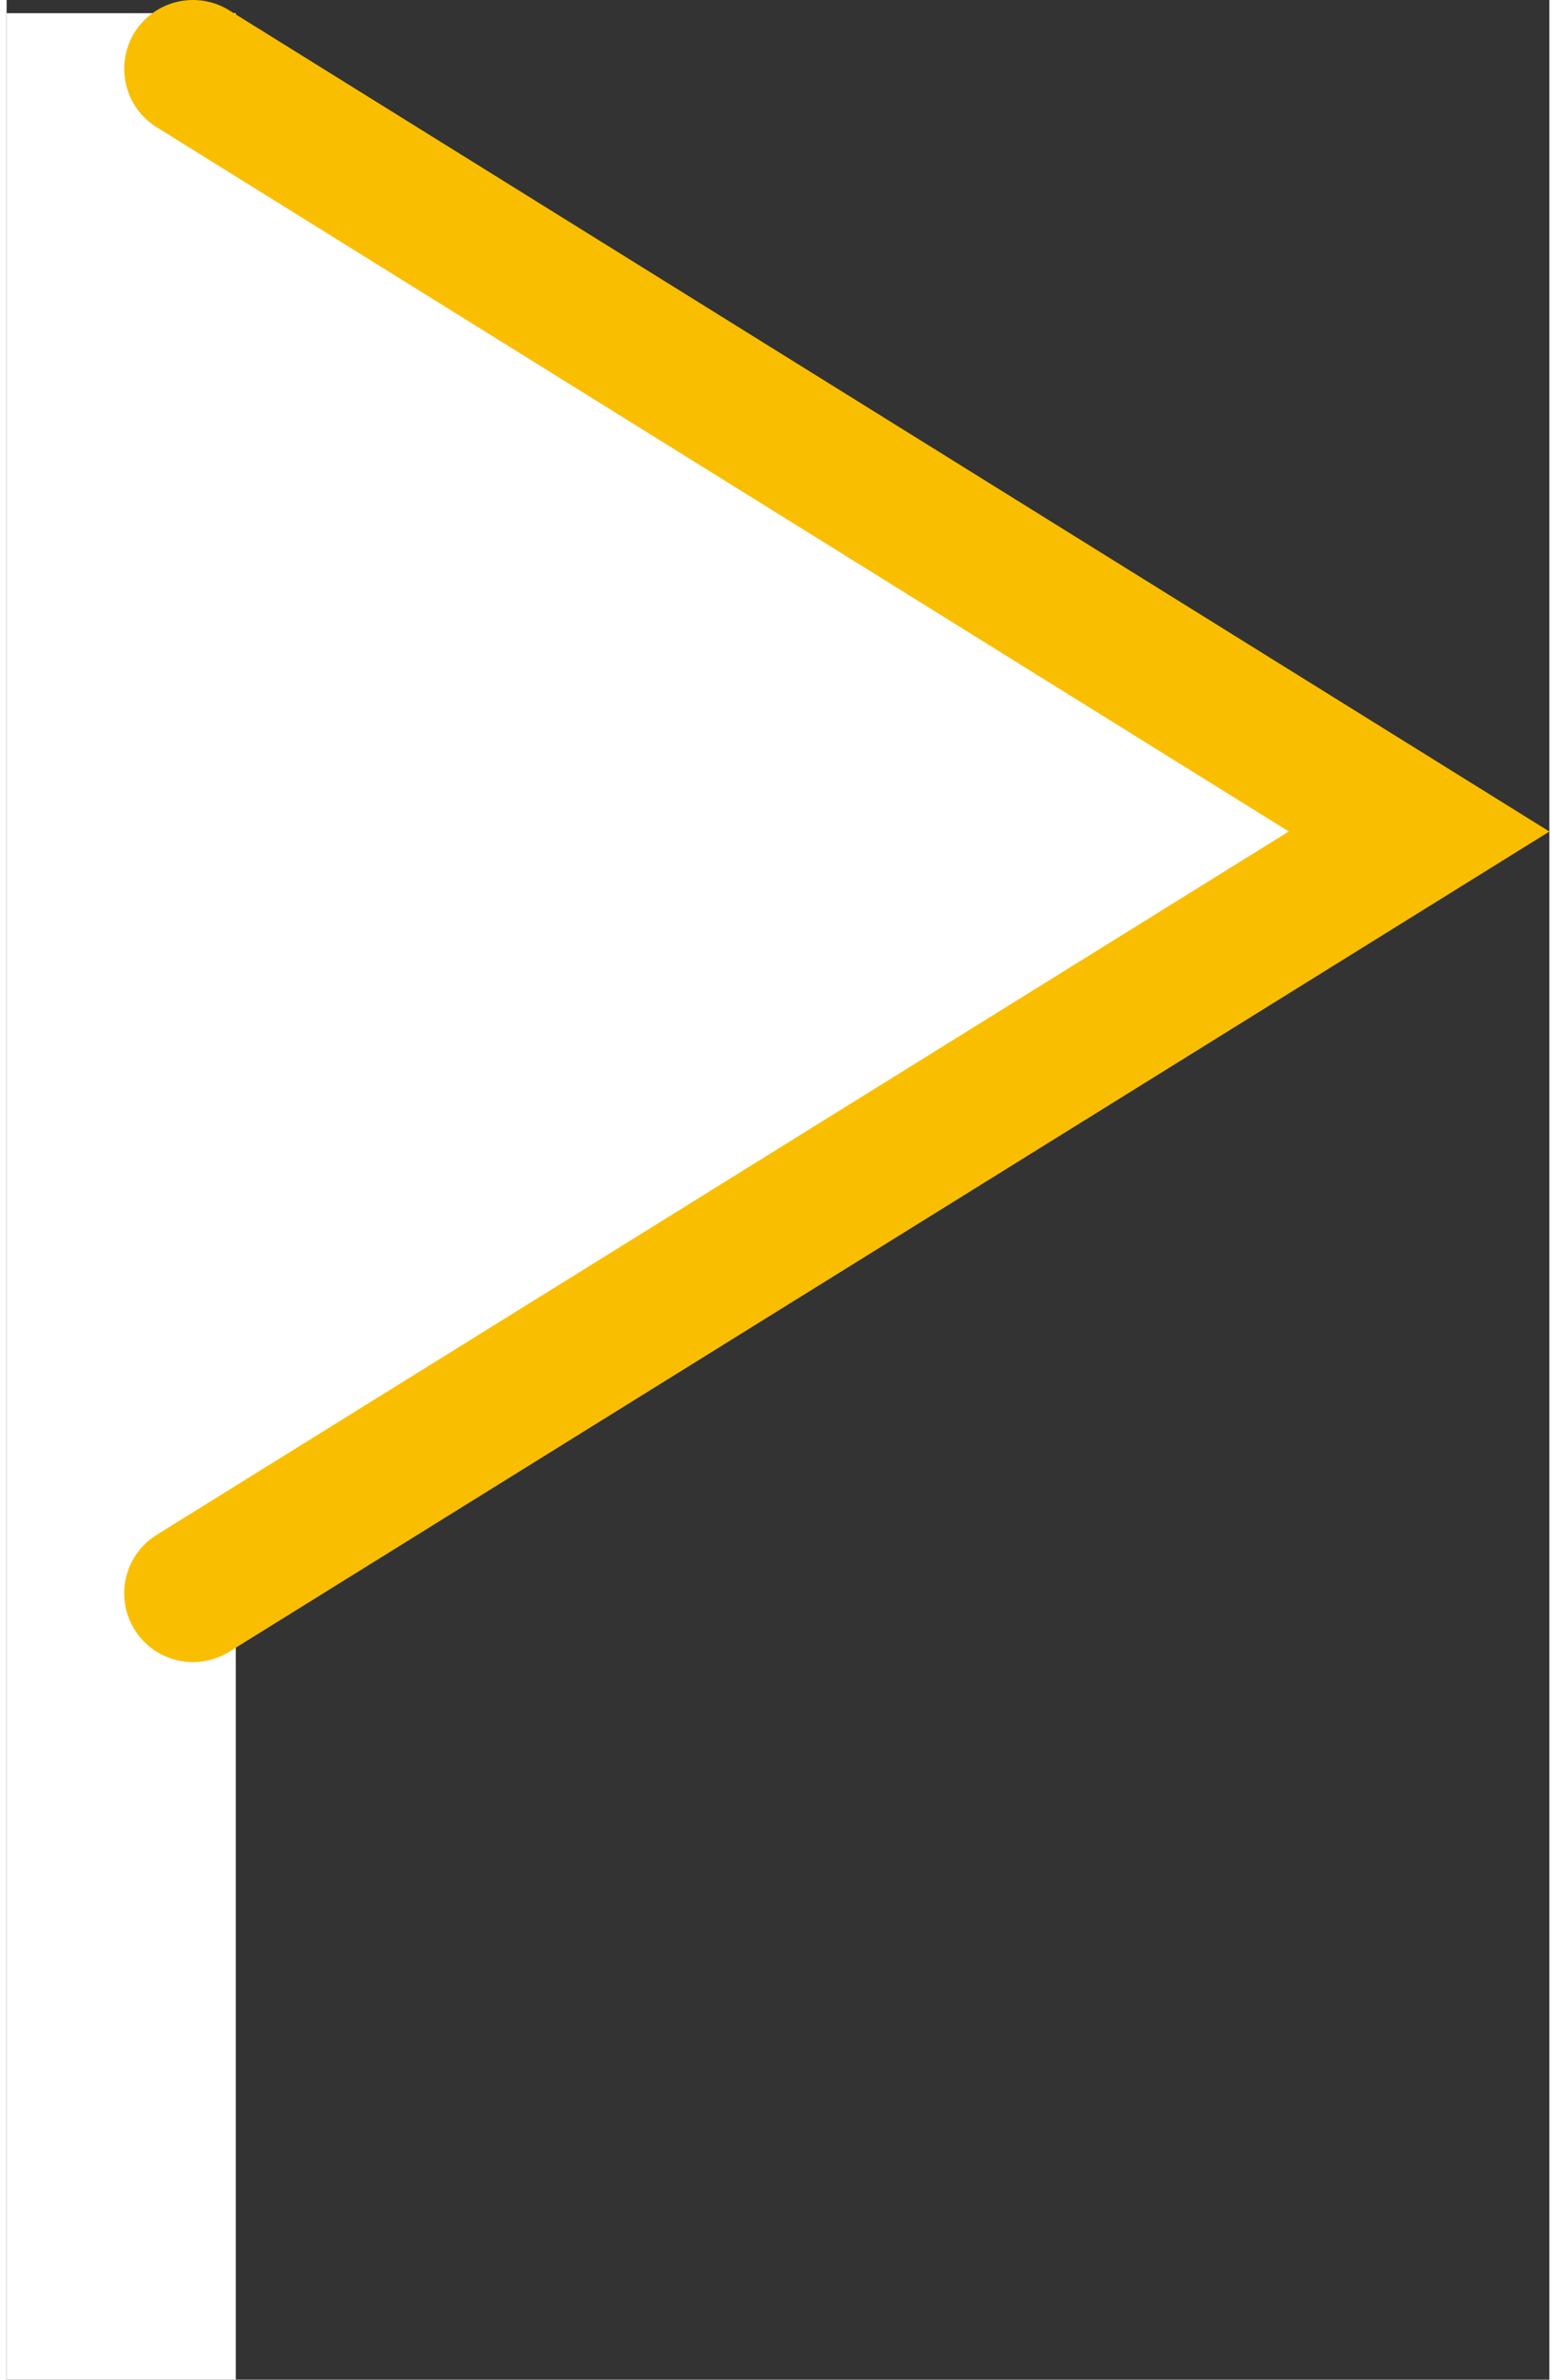 <svg xmlns="http://www.w3.org/2000/svg" width="34" height="52" viewBox="0 0 33.86 52.23">
<rect x="0" y="0" width="33.86" height="52.23" fill="#333333" stroke="none"/>
<defs>
<style>.cls-1{fill:#fff;}.cls-2{fill:none;stroke:#fabe00;stroke-linecap:round;stroke-miterlimit:10.05;stroke-width:3.02px;}</style>
</defs>
<rect class="cls-1" y="0.29" width="5.03" height="51.94"/>
<polygon class="cls-1" points="4.09 1.51 31 18.25 4.09 34.97 4.09 1.51"/>
<polyline class="cls-2" points="4.09 1.51 31 18.25 4.09 34.97"/>
</svg>